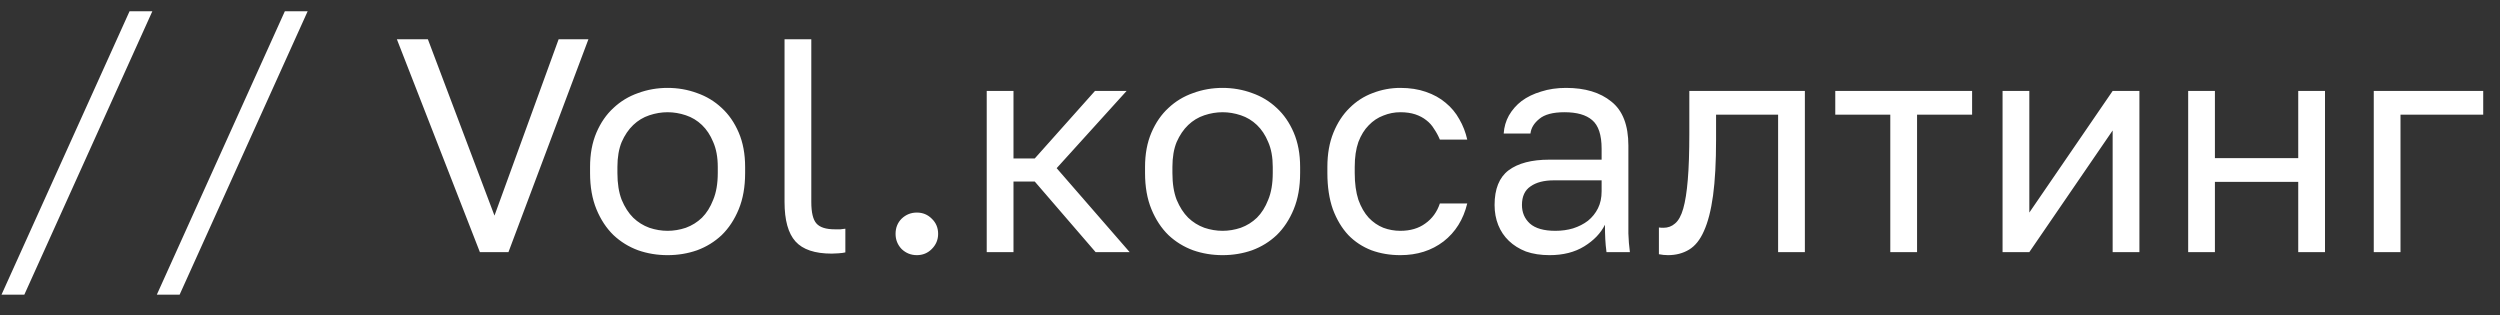 <?xml version="1.0" encoding="UTF-8"?> <svg xmlns="http://www.w3.org/2000/svg" width="119" height="15" viewBox="0 0 119 15" fill="none"><rect x="0" y="0" width="119" height="15" fill="#333333" stroke="none"/> <path d="M1.158 14.026H0.072L6.166 0.537H7.251L1.158 14.026ZM8.55 14.026H7.465L13.558 0.537H14.644L8.55 14.026ZM18.891 1.868H20.367L23.537 10.263L26.591 1.868H28.009L24.203 12H22.842L18.891 1.868ZM31.777 12.145C31.285 12.145 30.817 12.068 30.373 11.913C29.93 11.749 29.539 11.508 29.201 11.19C28.863 10.861 28.593 10.451 28.39 9.959C28.188 9.467 28.087 8.893 28.087 8.237V7.947C28.087 7.33 28.188 6.785 28.39 6.312C28.593 5.839 28.863 5.448 29.201 5.139C29.539 4.821 29.93 4.585 30.373 4.43C30.817 4.266 31.285 4.184 31.777 4.184C32.27 4.184 32.737 4.266 33.181 4.43C33.625 4.585 34.016 4.821 34.354 5.139C34.691 5.448 34.962 5.839 35.164 6.312C35.367 6.785 35.468 7.33 35.468 7.947V8.237C35.468 8.893 35.367 9.467 35.164 9.959C34.962 10.451 34.691 10.861 34.354 11.19C34.016 11.508 33.625 11.749 33.181 11.913C32.737 12.068 32.27 12.145 31.777 12.145ZM31.777 10.987C32.067 10.987 32.356 10.939 32.646 10.842C32.935 10.736 33.191 10.577 33.413 10.364C33.635 10.143 33.813 9.858 33.948 9.511C34.093 9.163 34.166 8.739 34.166 8.237V7.947C34.166 7.484 34.093 7.089 33.948 6.76C33.813 6.432 33.635 6.162 33.413 5.95C33.191 5.738 32.935 5.583 32.646 5.487C32.356 5.39 32.067 5.342 31.777 5.342C31.488 5.342 31.198 5.39 30.909 5.487C30.619 5.583 30.364 5.738 30.142 5.95C29.92 6.162 29.736 6.432 29.592 6.76C29.457 7.089 29.389 7.484 29.389 7.947V8.237C29.389 8.739 29.457 9.163 29.592 9.511C29.736 9.858 29.92 10.143 30.142 10.364C30.364 10.577 30.619 10.736 30.909 10.842C31.198 10.939 31.488 10.987 31.777 10.987ZM39.588 12.072C38.787 12.072 38.212 11.879 37.865 11.493C37.518 11.107 37.344 10.48 37.344 9.612V1.868H38.618V9.612C38.618 10.114 38.7 10.456 38.864 10.639C39.028 10.823 39.317 10.915 39.732 10.915C39.838 10.915 39.93 10.915 40.007 10.915C40.084 10.905 40.162 10.895 40.239 10.886V12.014C40.162 12.034 40.051 12.048 39.906 12.058C39.771 12.068 39.665 12.072 39.588 12.072ZM43.642 12.145C43.362 12.145 43.121 12.048 42.918 11.855C42.725 11.653 42.629 11.411 42.629 11.132C42.629 10.842 42.725 10.601 42.918 10.408C43.121 10.215 43.362 10.118 43.642 10.118C43.922 10.118 44.158 10.215 44.351 10.408C44.554 10.601 44.655 10.842 44.655 11.132C44.655 11.411 44.554 11.653 44.351 11.855C44.158 12.048 43.922 12.145 43.642 12.145ZM46.968 4.329H48.242V7.542H49.255L52.121 4.329H53.626L50.297 8.005L53.771 12H52.15L49.255 8.642H48.242V12H46.968V4.329ZM58.195 12.145C57.703 12.145 57.235 12.068 56.791 11.913C56.347 11.749 55.956 11.508 55.618 11.19C55.281 10.861 55.011 10.451 54.808 9.959C54.605 9.467 54.504 8.893 54.504 8.237V7.947C54.504 7.33 54.605 6.785 54.808 6.312C55.011 5.839 55.281 5.448 55.618 5.139C55.956 4.821 56.347 4.585 56.791 4.43C57.235 4.266 57.703 4.184 58.195 4.184C58.687 4.184 59.155 4.266 59.599 4.43C60.043 4.585 60.434 4.821 60.771 5.139C61.109 5.448 61.379 5.839 61.582 6.312C61.784 6.785 61.886 7.33 61.886 7.947V8.237C61.886 8.893 61.784 9.467 61.582 9.959C61.379 10.451 61.109 10.861 60.771 11.19C60.434 11.508 60.043 11.749 59.599 11.913C59.155 12.068 58.687 12.145 58.195 12.145ZM58.195 10.987C58.484 10.987 58.774 10.939 59.063 10.842C59.353 10.736 59.608 10.577 59.83 10.364C60.052 10.143 60.231 9.858 60.366 9.511C60.511 9.163 60.583 8.739 60.583 8.237V7.947C60.583 7.484 60.511 7.089 60.366 6.76C60.231 6.432 60.052 6.162 59.83 5.95C59.608 5.738 59.353 5.583 59.063 5.487C58.774 5.39 58.484 5.342 58.195 5.342C57.905 5.342 57.616 5.39 57.326 5.487C57.037 5.583 56.781 5.738 56.559 5.95C56.337 6.162 56.154 6.432 56.009 6.76C55.874 7.089 55.807 7.484 55.807 7.947V8.237C55.807 8.739 55.874 9.163 56.009 9.511C56.154 9.858 56.337 10.143 56.559 10.364C56.781 10.577 57.037 10.736 57.326 10.842C57.616 10.939 57.905 10.987 58.195 10.987ZM66.656 12.145C66.164 12.145 65.706 12.068 65.281 11.913C64.857 11.749 64.49 11.508 64.181 11.19C63.873 10.861 63.627 10.451 63.443 9.959C63.27 9.467 63.183 8.893 63.183 8.237V7.947C63.183 7.33 63.279 6.785 63.472 6.312C63.665 5.839 63.921 5.448 64.239 5.139C64.558 4.821 64.924 4.585 65.339 4.43C65.764 4.266 66.203 4.184 66.656 4.184C67.11 4.184 67.515 4.247 67.872 4.372C68.239 4.498 68.552 4.671 68.813 4.893C69.083 5.115 69.3 5.376 69.464 5.675C69.638 5.974 69.763 6.297 69.841 6.645H68.538C68.461 6.461 68.369 6.293 68.263 6.138C68.166 5.974 68.041 5.834 67.887 5.718C67.742 5.603 67.568 5.511 67.366 5.443C67.163 5.376 66.927 5.342 66.656 5.342C66.377 5.342 66.106 5.395 65.846 5.501C65.585 5.598 65.354 5.752 65.151 5.964C64.948 6.167 64.784 6.432 64.659 6.76C64.543 7.089 64.485 7.484 64.485 7.947V8.237C64.485 8.729 64.543 9.153 64.659 9.511C64.784 9.858 64.948 10.143 65.151 10.364C65.354 10.577 65.585 10.736 65.846 10.842C66.106 10.939 66.377 10.987 66.656 10.987C67.129 10.987 67.525 10.871 67.843 10.639C68.171 10.408 68.403 10.089 68.538 9.684H69.841C69.657 10.447 69.281 11.05 68.712 11.493C68.142 11.928 67.457 12.145 66.656 12.145ZM73.762 12.145C73.337 12.145 72.961 12.087 72.633 11.971C72.314 11.846 72.044 11.677 71.822 11.464C71.6 11.252 71.432 11.001 71.316 10.712C71.2 10.422 71.142 10.104 71.142 9.757C71.142 8.994 71.364 8.444 71.808 8.107C72.261 7.769 72.908 7.6 73.747 7.6H76.237V7.079C76.237 6.423 76.087 5.969 75.788 5.718C75.499 5.467 75.06 5.342 74.471 5.342C73.921 5.342 73.521 5.448 73.27 5.66C73.019 5.863 72.879 6.095 72.85 6.355H71.576C71.596 6.046 71.678 5.762 71.822 5.501C71.977 5.231 72.179 5 72.43 4.807C72.691 4.614 73 4.464 73.357 4.358C73.714 4.242 74.109 4.184 74.543 4.184C75.451 4.184 76.169 4.401 76.7 4.835C77.24 5.26 77.511 5.96 77.511 6.934V10.046C77.511 10.451 77.511 10.808 77.511 11.117C77.52 11.416 77.544 11.71 77.583 12H76.469C76.44 11.778 76.42 11.571 76.411 11.378C76.401 11.175 76.396 10.948 76.396 10.697C76.194 11.103 75.865 11.445 75.412 11.725C74.958 12.005 74.408 12.145 73.762 12.145ZM74.037 10.987C74.336 10.987 74.616 10.948 74.876 10.871C75.147 10.784 75.383 10.664 75.586 10.509C75.788 10.345 75.948 10.147 76.063 9.916C76.179 9.684 76.237 9.414 76.237 9.105V8.584H73.965C73.492 8.584 73.12 8.681 72.85 8.874C72.58 9.057 72.445 9.351 72.445 9.757C72.445 10.114 72.57 10.408 72.821 10.639C73.082 10.871 73.487 10.987 74.037 10.987ZM79.398 12.145C79.254 12.145 79.109 12.13 78.964 12.101V10.828C79.013 10.837 79.085 10.842 79.181 10.842C79.394 10.842 79.577 10.775 79.731 10.639C79.895 10.504 80.026 10.268 80.122 9.93C80.219 9.593 80.291 9.134 80.339 8.555C80.388 7.976 80.412 7.243 80.412 6.355V4.329H85.912V12H84.638V5.458H81.685V6.645C81.685 7.716 81.637 8.603 81.541 9.308C81.444 10.012 81.299 10.577 81.106 11.001C80.923 11.416 80.687 11.71 80.397 11.884C80.108 12.058 79.775 12.145 79.398 12.145ZM89.978 5.458H87.359V4.329H93.872V5.458H91.252V12H89.978V5.458ZM95.322 4.329H96.596V10.118L100.562 4.329H101.836V12H100.562V6.21L96.596 12H95.322V4.329ZM104.157 4.329H105.43V7.528H109.396V4.329H110.67V12H109.396V8.657H105.43V12H104.157V4.329ZM112.991 4.329H118.201V5.458H114.264V12H112.991V4.329Z" fill="white"></path> </svg> 